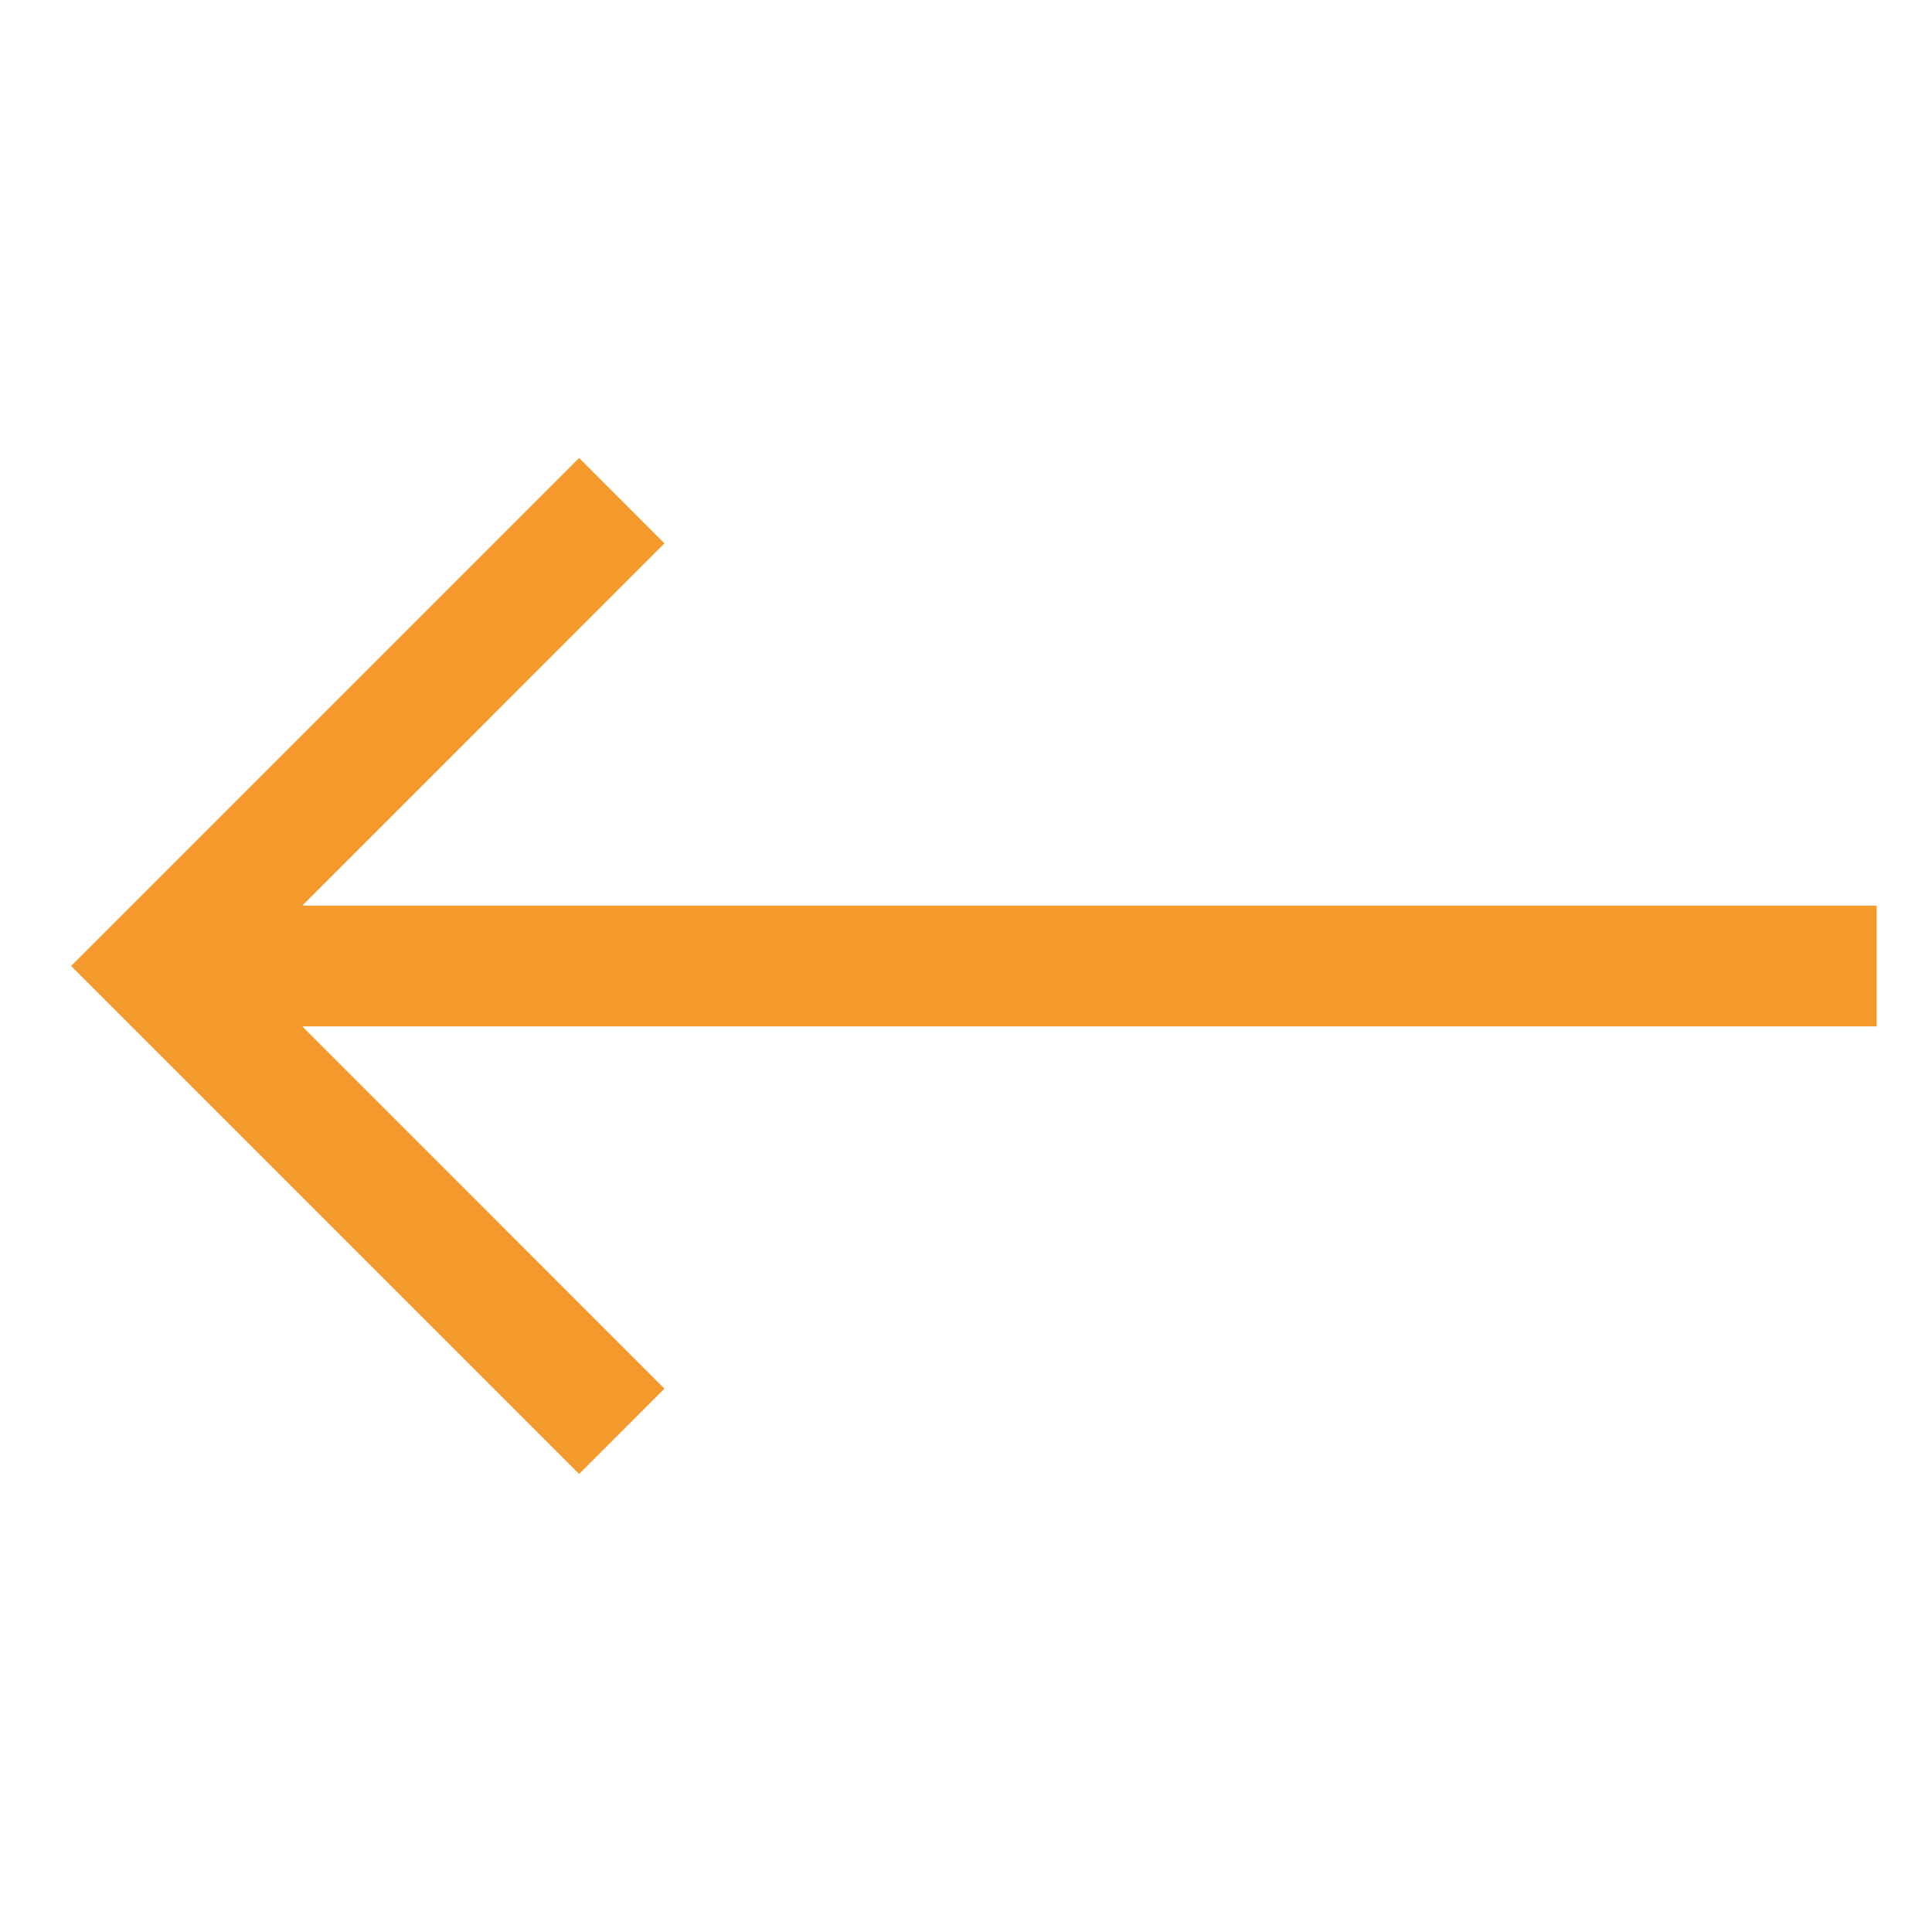 <svg width="20" height="20" viewBox="0 0 20 20" fill="none" xmlns="http://www.w3.org/2000/svg">
<g id="cil:arrow-left">
<path id="Vector" d="M19.427 9.375H3.129L6.878 5.625L5.995 4.741L0.736 10L5.995 15.259L6.878 14.375L3.129 10.625H19.427V9.375Z" fill="#F4992C"/>
</g>
</svg>
